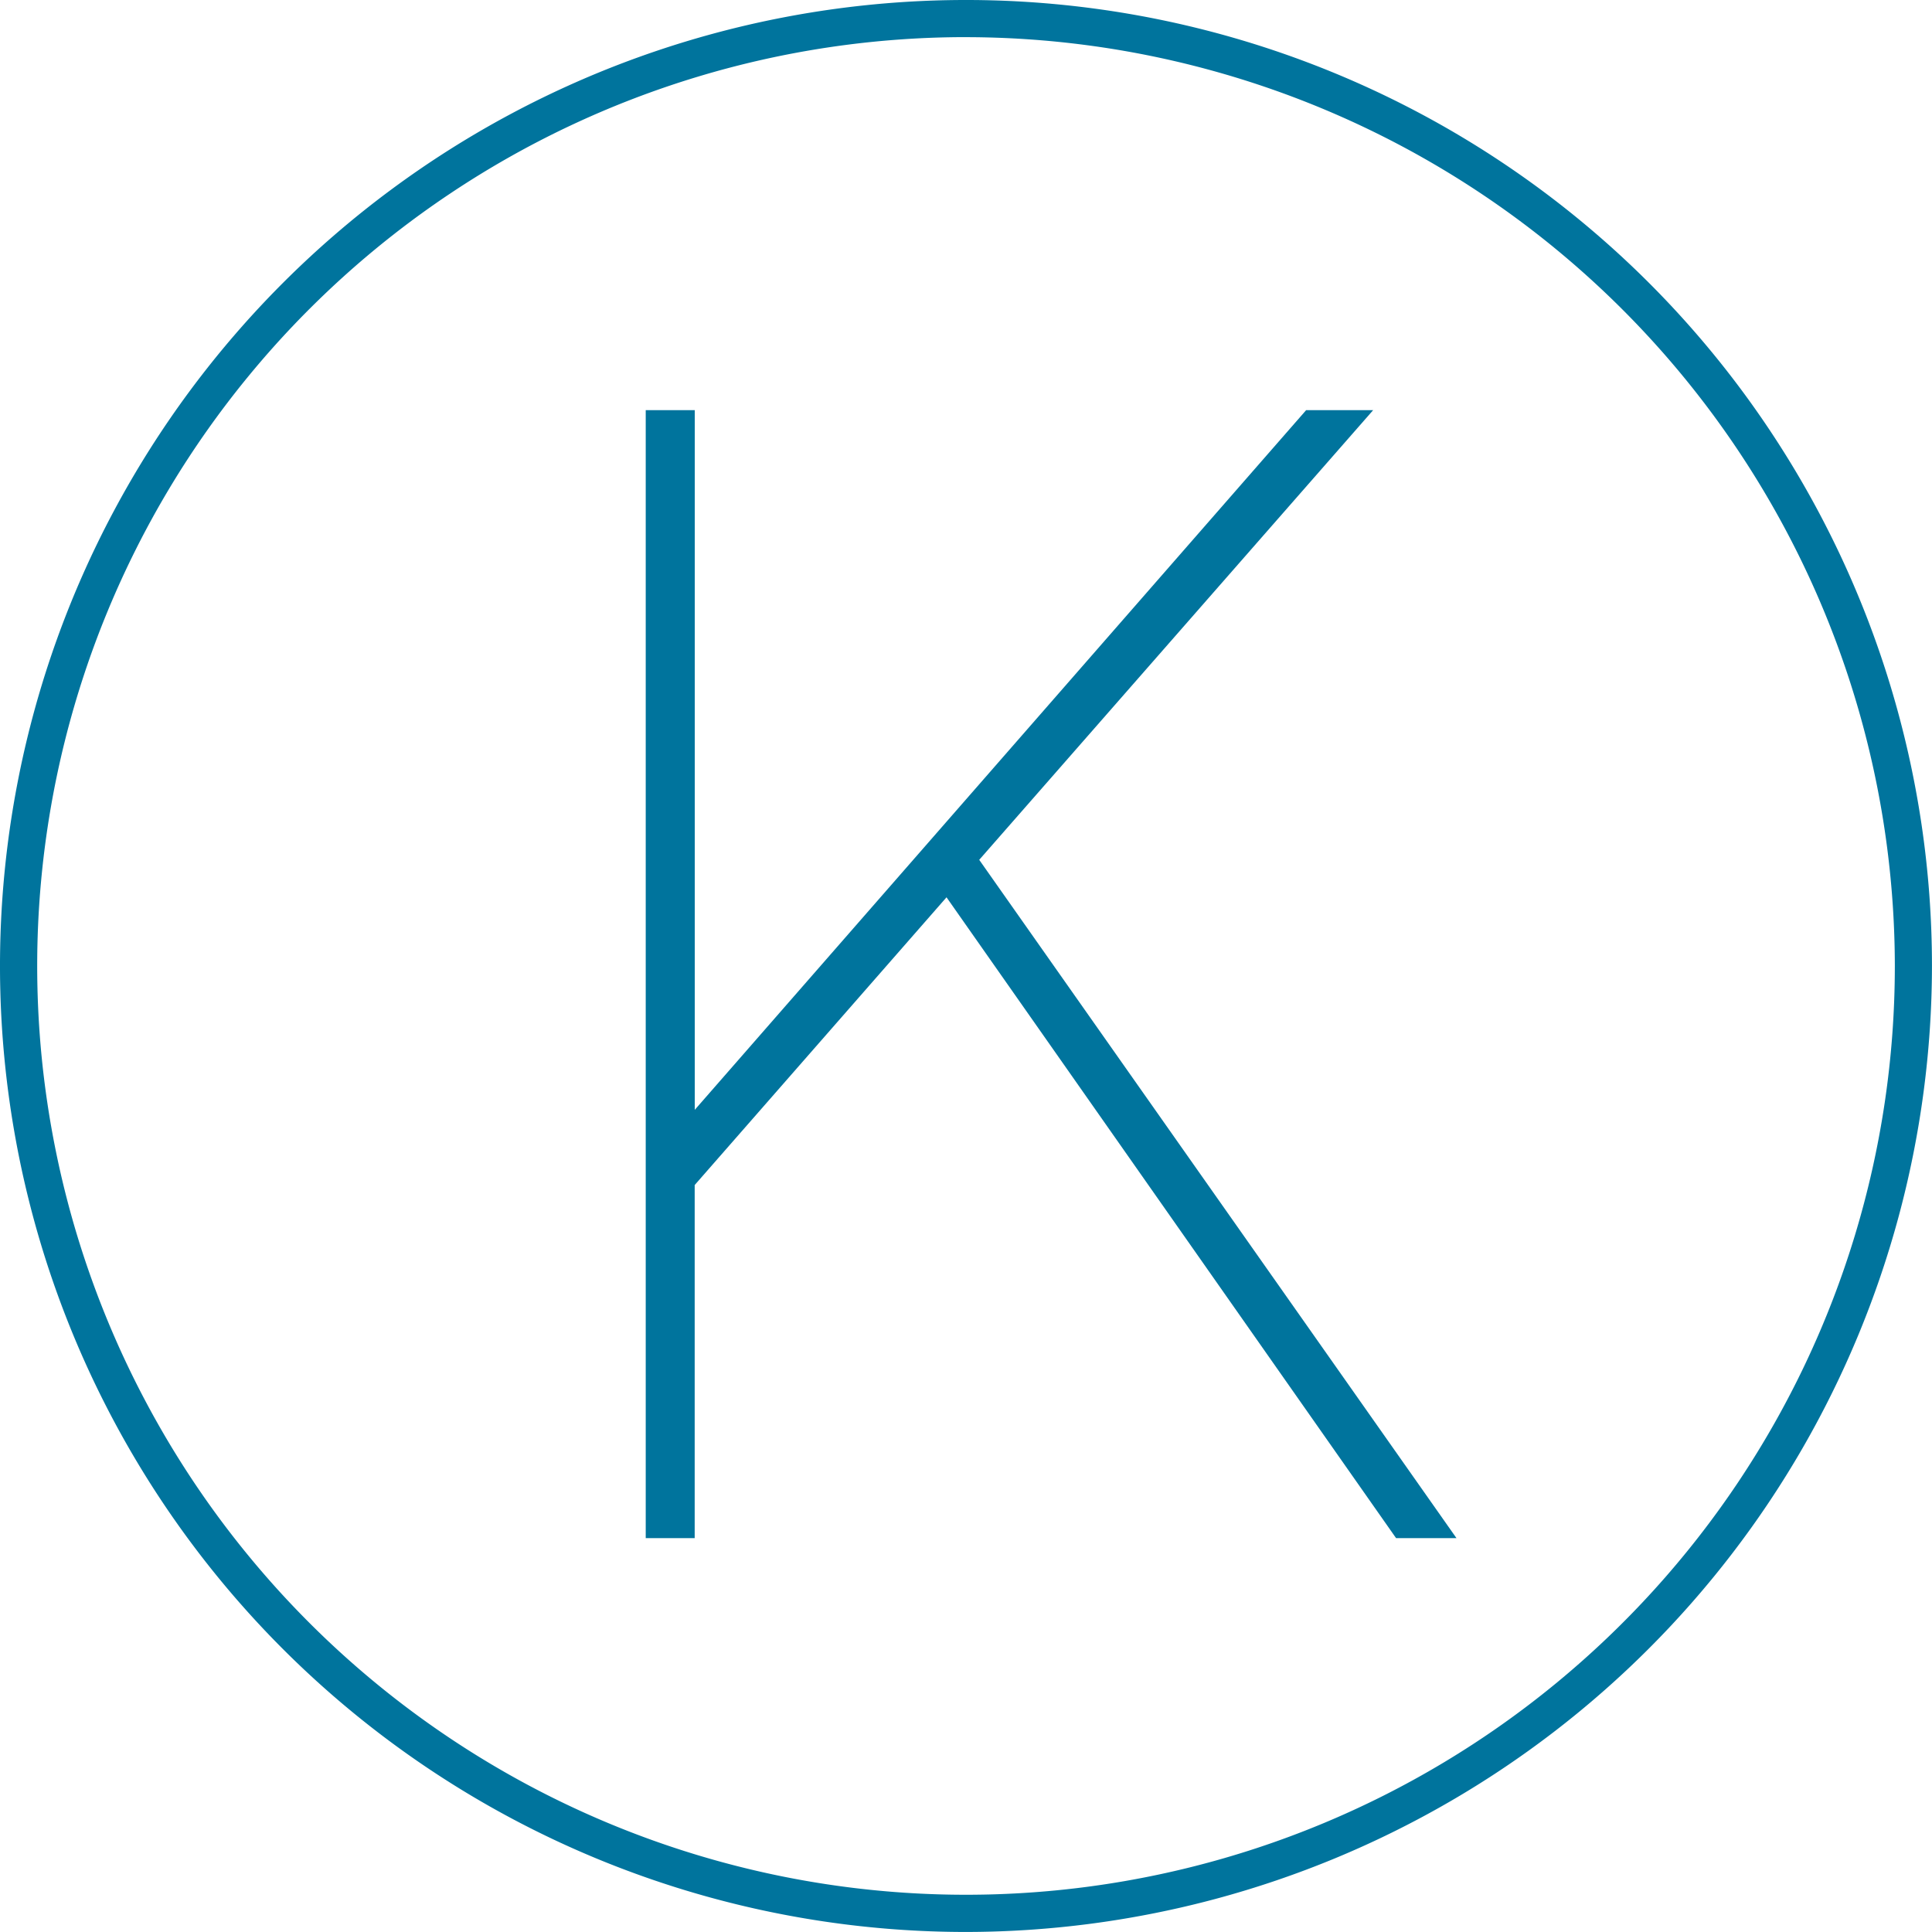 <svg xmlns="http://www.w3.org/2000/svg" width="50.633" height="50.632" viewBox="0 0 50.633 50.632"><g transform="translate(0.147 -166.616)"><path d="M25.169,217.248a25.316,25.316,0,1,1,25.316-25.316A25.345,25.345,0,0,1,25.169,217.248Zm0-49.659a24.342,24.342,0,1,0,24.343,24.343A24.37,24.37,0,0,0,25.169,167.59Z" fill="#00749d"/><path d="M106.417,251.377,94.635,234.582l-6.6,7.541v9.254H86.752V221.815h1.285v18.337l16.023-18.337h1.756L95.492,233.6,108,251.377Z" transform="translate(-69.976 -44.45)" fill="#00749d"/></g></svg>